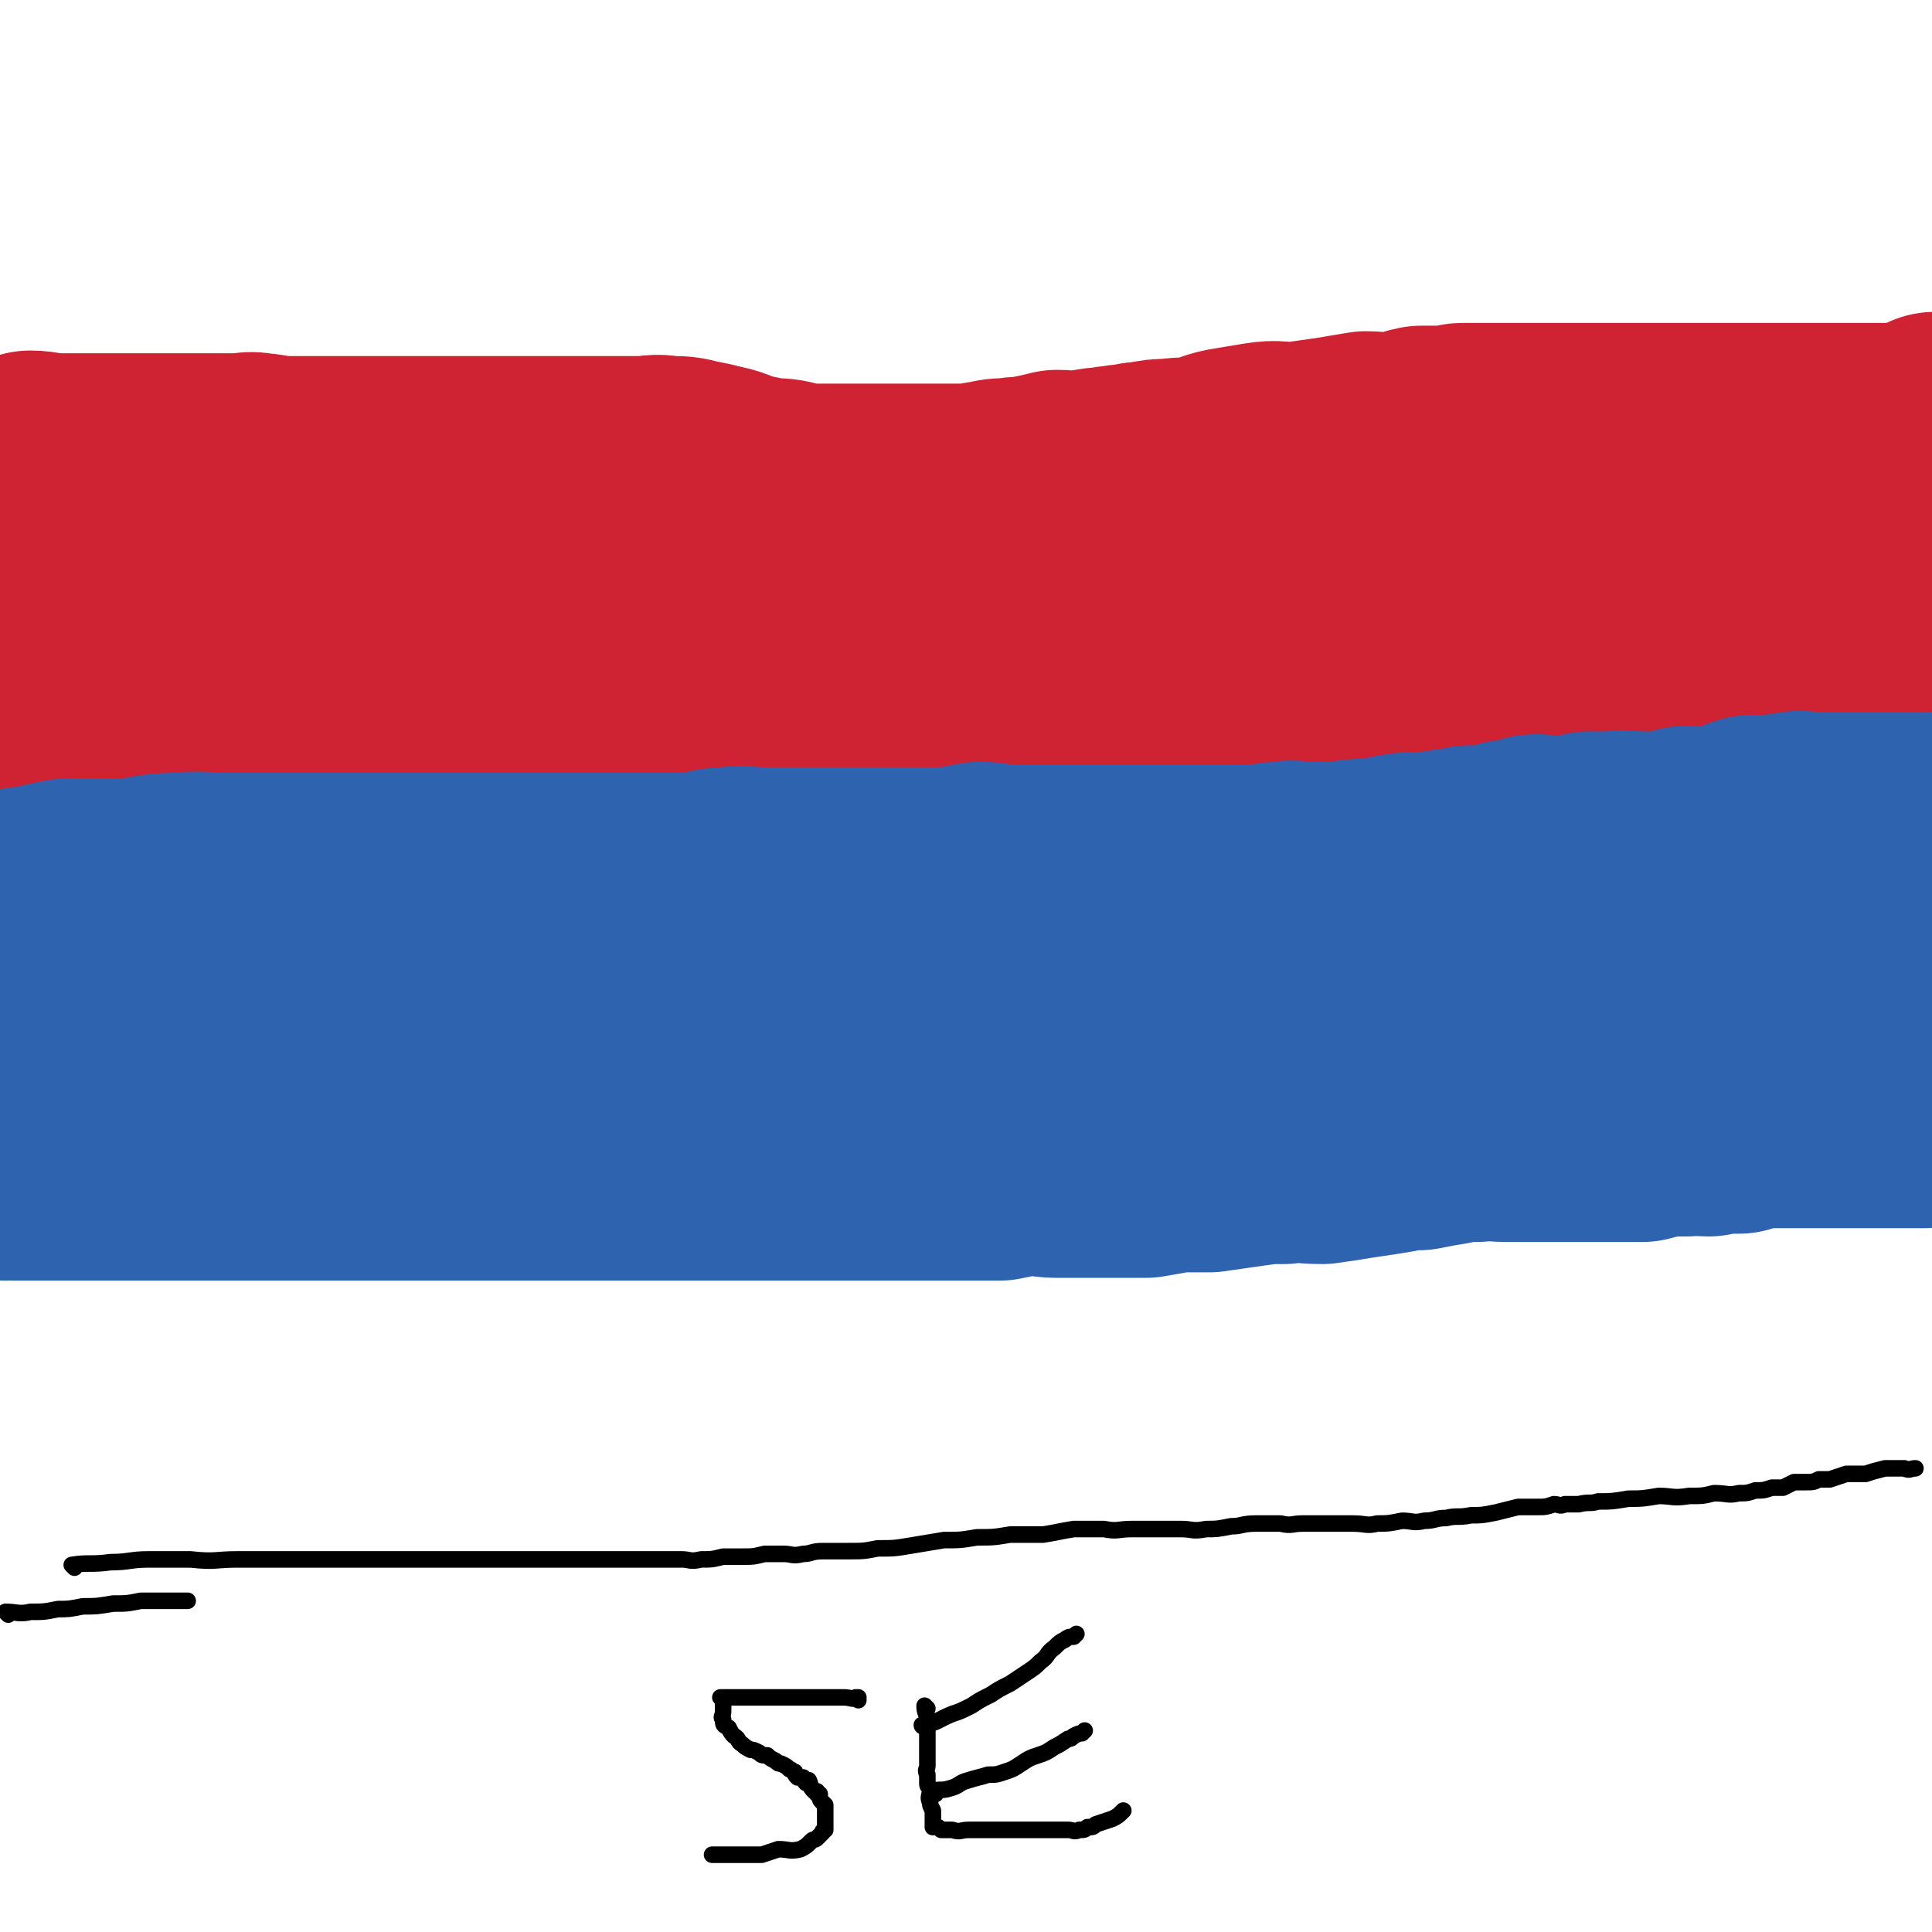 <svg viewBox='0 0 700 700' version='1.1' xmlns='http://www.w3.org/2000/svg' xmlns:xlink='http://www.w3.org/1999/xlink'><g fill='none' stroke='#CF2233' stroke-width='80' stroke-linecap='round' stroke-linejoin='round'><path d='M12,168c0,0 -1,-1 -1,-1 4,0 5,1 9,1 5,0 5,0 11,0 4,0 4,0 9,0 6,0 6,0 12,0 7,0 7,0 14,0 5,0 5,0 10,0 5,0 5,0 10,0 4,0 4,-1 8,0 2,0 2,0 5,1 2,0 2,0 3,0 2,0 2,0 3,0 2,0 2,0 3,0 2,0 2,0 3,0 2,0 2,0 3,0 2,0 2,0 3,0 2,0 2,0 3,0 1,0 1,0 1,0 1,0 1,0 2,0 1,0 1,0 3,0 1,0 1,0 3,0 1,0 1,0 3,0 1,0 1,0 3,0 1,0 1,0 3,0 2,0 2,0 4,0 2,0 2,0 4,0 2,0 2,0 4,0 2,0 2,0 4,0 3,0 3,0 5,0 2,0 2,0 4,0 2,0 2,0 4,0 4,0 4,0 7,0 4,0 4,0 7,0 5,0 5,0 9,0 5,0 5,0 9,0 6,0 6,0 11,0 6,0 6,0 12,0 5,0 5,0 10,0 5,0 5,-1 10,0 5,0 5,0 9,1 5,1 5,1 9,2 5,1 5,2 9,3 5,1 5,1 9,2 5,0 5,0 9,1 5,1 5,1 9,1 2,0 2,0 5,0 3,0 3,0 6,0 4,0 4,0 7,0 4,0 4,0 7,0 4,0 4,0 8,0 3,0 3,0 7,0 4,0 4,0 8,0 3,0 3,0 7,0 4,0 4,-1 7,-1 4,-1 4,-1 8,-1 4,-1 4,0 8,-1 5,-1 5,-1 9,-2 5,0 5,1 9,0 4,0 4,-1 9,-1 3,-1 3,0 6,-1 4,0 4,-1 8,-1 5,-1 5,-1 9,-1 6,-1 6,0 11,-1 5,-1 5,-2 10,-3 6,-1 6,-1 12,-2 6,-1 6,0 12,0 7,-1 7,-1 14,-2 6,-1 6,-1 12,-2 5,0 5,1 11,0 4,0 4,-1 9,-2 3,0 3,0 6,0 3,0 3,0 5,0 2,0 2,-1 4,-1 1,0 1,0 3,0 2,0 2,0 4,0 3,0 3,0 5,0 2,0 2,0 4,0 4,0 4,0 7,0 2,0 2,0 4,0 2,0 2,0 5,0 2,0 2,0 4,0 3,0 3,0 6,0 3,0 3,0 6,0 4,0 4,0 8,0 3,0 3,0 7,0 6,0 6,0 11,0 6,0 6,0 12,0 6,0 6,0 11,0 4,0 4,0 9,0 3,0 3,0 7,0 3,0 3,0 5,0 4,0 4,0 7,0 2,0 2,0 5,0 3,0 3,0 7,0 2,0 2,0 5,0 2,0 2,0 5,0 3,0 3,0 6,0 2,0 2,0 5,0 2,0 2,0 4,0 3,0 3,0 5,-1 2,0 2,0 3,-1 1,-1 1,-1 1,-2 1,0 1,1 2,1 1,0 1,0 1,0 0,0 0,0 0,0 0,0 0,-1 0,-1 -1,0 0,1 0,1 0,0 0,0 0,0 0,-1 0,-1 0,-1 '/><path d='M6,265c0,0 -1,-1 -1,-1 2,0 3,1 6,1 4,0 4,0 9,0 4,0 4,0 9,0 5,0 5,0 11,0 7,0 7,0 14,0 6,0 6,0 13,0 6,0 6,0 11,0 7,0 7,0 14,0 5,0 5,0 10,0 2,0 2,0 5,0 2,0 2,0 4,0 3,0 3,0 5,0 3,0 3,0 6,0 3,0 3,0 6,0 3,0 3,0 6,0 3,0 3,0 6,0 4,0 4,0 8,0 3,0 3,0 6,0 2,0 2,0 5,0 3,-1 3,-1 6,-2 2,0 2,0 4,0 2,-1 2,-1 4,-1 3,-1 3,0 5,-1 3,0 3,-1 6,-1 4,-1 4,0 8,-1 3,0 3,-1 7,-1 3,-1 3,0 7,0 3,-1 3,-1 6,-1 3,-1 3,-1 6,-2 1,0 1,0 3,0 2,-1 2,-1 3,-1 1,-1 1,-1 3,-1 2,-1 2,-1 4,-1 2,-1 2,0 5,0 2,0 2,0 5,0 3,0 3,0 6,0 5,0 5,0 9,0 5,0 5,0 9,0 6,0 6,0 11,0 5,0 5,0 10,0 5,0 5,0 9,0 5,0 5,0 10,0 6,0 6,0 11,0 6,-1 6,-1 12,-1 5,-1 5,-1 9,-1 5,0 5,0 9,0 5,0 5,0 9,0 4,0 4,0 9,0 4,0 4,0 8,0 5,0 5,0 10,0 5,0 5,0 11,0 5,0 5,0 11,0 6,0 6,0 12,0 7,0 7,0 13,0 7,0 7,0 14,0 6,0 6,0 12,0 6,0 6,0 12,0 5,0 5,0 10,0 5,0 5,0 11,0 5,0 5,0 10,-1 4,0 4,-1 7,-2 4,0 4,0 8,-1 3,-1 3,0 7,-1 5,-2 4,-2 9,-4 4,-1 4,-1 9,-2 4,-2 4,-2 8,-3 4,-2 4,-2 8,-3 4,-1 4,-2 9,-3 4,-1 4,0 9,0 3,0 3,0 7,0 4,0 4,0 8,0 3,0 3,0 7,0 5,0 5,0 9,0 6,-1 6,-1 11,-1 6,-1 6,-1 12,-2 6,0 6,0 12,0 7,0 7,0 14,0 5,0 5,0 10,0 5,0 5,0 10,0 4,0 4,0 8,0 3,0 3,0 7,0 2,0 2,0 5,0 2,0 2,0 3,0 2,0 2,0 3,0 1,0 1,0 2,0 1,0 1,0 1,0 1,0 1,0 2,0 0,0 0,0 1,0 1,0 1,-1 1,0 1,0 0,1 1,1 0,1 0,1 0,2 0,0 0,0 0,1 '/><path d='M70,220c0,0 -1,-1 -1,-1 1,0 2,1 3,1 3,-1 3,-1 6,-2 4,0 4,0 7,0 4,-1 4,-1 8,-2 7,0 7,0 13,0 6,0 6,-1 12,-1 7,-1 7,-1 13,-2 6,-1 6,-1 11,-1 5,-1 5,-1 9,-1 4,0 4,0 7,0 3,0 3,0 6,0 3,0 3,0 6,0 3,0 3,0 6,0 2,0 2,0 5,0 3,0 3,0 6,0 2,0 2,0 5,0 3,0 3,0 6,0 3,0 3,0 6,0 1,0 1,0 3,0 1,0 1,0 3,0 1,0 1,0 3,0 1,0 1,0 3,0 1,0 1,0 2,0 0,0 0,0 1,0 1,0 1,0 2,0 2,0 2,0 4,0 1,0 1,0 2,0 2,0 2,0 3,0 3,0 3,0 5,0 2,0 2,0 5,0 4,0 4,0 7,0 4,0 4,-1 9,0 4,0 4,1 9,1 6,1 6,0 12,1 6,0 6,0 12,1 6,1 6,1 11,2 6,0 6,-1 12,0 6,0 5,1 11,1 6,1 6,1 12,2 6,1 6,1 11,1 6,1 6,1 11,2 5,0 5,1 10,1 5,0 5,0 10,0 5,0 5,0 10,0 4,0 4,0 9,0 4,0 4,-1 8,0 4,0 4,0 8,1 4,0 4,0 8,0 4,0 4,0 8,0 5,0 5,0 9,0 5,0 5,0 9,0 4,0 4,0 8,0 3,0 3,0 5,0 3,0 3,0 6,0 3,0 3,0 6,0 4,0 4,0 7,0 3,0 3,0 7,0 3,0 3,0 6,0 3,0 3,0 5,0 2,0 2,0 5,0 1,0 1,0 2,0 2,0 2,0 3,0 2,0 2,0 3,0 1,0 1,-1 3,-1 1,0 1,0 1,-1 '/><path d='M35,196c0,0 -1,-1 -1,-1 1,0 2,1 3,1 3,0 3,0 6,0 4,0 4,0 9,1 5,0 5,0 10,1 6,1 6,1 12,2 6,0 6,0 13,1 6,1 6,1 13,2 5,0 5,0 10,1 4,0 4,1 7,1 3,1 3,0 5,1 1,0 1,0 2,1 1,0 1,0 2,0 1,0 1,0 1,0 '/><path d='M21,223c0,0 -1,-1 -1,-1 2,0 3,1 6,1 5,-1 5,-1 9,-2 6,0 6,0 11,0 8,-1 8,-1 16,-2 9,0 9,0 19,0 11,0 11,0 22,0 12,0 12,0 24,0 12,0 12,0 24,0 11,0 11,0 21,0 10,0 10,0 19,0 10,0 10,0 19,0 9,0 9,0 18,0 10,0 10,0 19,0 11,0 11,0 21,0 10,0 10,0 21,0 10,0 10,0 20,0 10,0 10,0 20,0 9,0 9,-1 18,-1 8,-1 8,-1 16,-1 8,-1 8,-1 16,-2 7,-1 6,-2 13,-3 6,0 6,0 11,0 5,0 5,0 10,0 6,-1 5,-1 11,-2 5,0 5,0 10,0 5,-1 5,-1 10,-2 4,0 4,0 9,0 5,-1 5,-1 9,-2 4,0 4,0 8,0 3,-1 3,-1 7,-2 5,0 5,1 10,1 4,0 4,0 9,0 5,0 5,0 11,0 5,0 5,0 10,0 5,0 5,0 10,0 5,0 5,-1 11,0 5,0 5,0 9,1 4,0 4,1 8,1 3,0 3,0 7,0 3,0 3,0 7,0 '/></g>
<g fill='none' stroke='#2D63AF' stroke-width='80' stroke-linecap='round' stroke-linejoin='round'><path d='M2,424c0,0 -1,-1 -1,-1 1,0 2,1 3,1 5,0 5,0 9,0 5,0 5,0 9,0 5,0 5,0 10,0 6,0 6,0 12,0 7,0 7,0 13,0 7,0 7,0 14,0 7,0 7,0 14,0 6,0 6,0 13,0 4,0 4,0 9,0 5,0 5,0 11,0 5,0 5,0 10,0 5,0 5,0 10,0 6,0 6,0 11,0 4,0 4,0 8,0 4,0 4,0 8,0 4,0 4,0 7,0 4,0 4,0 7,0 4,0 4,0 8,0 5,0 5,0 10,0 6,0 6,0 11,0 5,0 5,0 9,0 5,0 5,0 10,0 5,0 5,0 9,0 5,0 5,0 9,0 5,0 5,0 10,0 5,0 5,0 10,0 5,0 5,0 11,0 5,0 5,0 10,0 5,0 5,0 10,0 5,0 5,0 10,0 6,0 6,0 11,0 6,0 6,0 11,0 4,0 4,0 9,0 4,0 4,0 8,0 5,0 5,0 9,0 4,0 4,0 8,0 5,-1 5,-1 10,-2 6,0 6,1 11,1 5,0 5,0 11,0 5,0 5,0 10,0 5,0 5,0 11,0 6,-1 6,-1 11,-2 6,0 6,0 12,0 7,-1 7,-1 14,-2 7,-1 7,-1 13,-1 7,-1 7,0 14,0 7,-1 7,-1 13,-2 7,-1 7,-1 13,-2 4,-1 4,-1 9,-1 5,-1 5,-1 11,-2 5,-1 5,-1 10,-1 5,-1 5,0 11,0 3,0 3,0 7,0 3,0 3,0 6,0 2,0 2,0 5,0 2,0 2,0 4,0 3,0 3,0 6,0 3,0 3,0 6,0 4,0 4,0 8,0 3,0 3,0 7,0 4,-1 3,-1 7,-2 5,0 5,0 9,0 4,-1 4,0 8,0 3,-1 3,-1 6,-1 2,0 2,0 5,0 2,-1 2,-1 5,-2 2,0 2,0 4,0 2,0 2,0 4,0 2,0 2,0 3,0 1,0 1,0 2,0 0,0 -1,0 -1,0 0,0 0,0 0,0 1,0 1,0 1,0 1,0 1,0 1,0 2,0 2,0 4,0 2,0 2,0 4,0 2,0 2,0 5,0 3,0 3,0 6,0 3,0 3,0 6,0 2,0 2,0 4,0 2,0 2,0 3,0 2,0 2,0 3,0 2,0 2,0 5,0 2,0 2,0 4,0 2,0 2,0 4,0 2,-1 2,-1 4,-2 0,-1 1,-1 1,-2 1,-1 1,-1 2,-3 0,-1 0,-1 1,-1 0,-1 -1,0 -1,1 0,0 0,0 0,0 1,0 1,0 1,0 '/><path d='M29,368c0,0 -1,-1 -1,-1 4,0 5,1 10,1 7,0 7,0 14,0 6,-1 6,-1 13,-1 8,-1 8,-1 16,-2 9,-1 9,-1 18,-2 10,-1 10,-2 20,-3 9,-1 10,0 19,0 8,-1 8,-1 17,-2 6,0 6,0 12,-1 5,-1 5,-2 10,-3 6,-1 5,-2 11,-2 5,-1 5,0 10,0 3,0 3,0 7,0 2,0 2,0 4,0 1,0 1,0 2,0 0,0 0,0 0,0 0,0 0,-1 -1,-1 -1,0 -1,1 -2,1 -4,-1 -4,-1 -7,-2 -5,-2 -5,-2 -10,-3 -6,-1 -7,-1 -13,-2 -6,-1 -6,-1 -13,-2 -8,0 -8,0 -15,-1 -7,-1 -7,-1 -14,-3 -7,-1 -7,-1 -14,-3 -6,-1 -6,-1 -13,-3 -5,-1 -5,-1 -11,-3 -5,-1 -5,-1 -10,-3 -4,-1 -4,0 -9,-1 -3,-1 -3,-1 -7,-1 -4,-1 -4,0 -8,0 -5,0 -5,0 -10,0 -5,0 -5,0 -10,0 -4,0 -4,0 -8,0 -4,0 -4,0 -8,0 -3,0 -3,0 -6,0 -3,0 -3,0 -6,0 -2,0 -2,0 -4,0 -1,0 -2,0 -3,0 0,0 1,0 2,0 4,-1 4,-1 9,-2 4,-1 4,-1 9,-1 9,0 9,0 18,0 9,-1 9,-2 18,-2 8,-1 9,0 17,0 6,0 6,0 13,0 5,0 5,0 11,0 5,0 5,0 10,0 5,0 5,0 10,0 5,0 5,0 10,0 6,0 6,0 11,0 5,0 5,0 11,0 4,0 4,0 9,0 4,0 4,0 9,0 4,0 4,0 9,0 4,0 4,0 8,0 5,0 5,0 10,0 6,0 6,0 12,0 5,0 5,0 11,0 6,0 6,0 13,0 7,0 7,0 13,0 6,-1 6,-2 12,-2 6,-1 6,0 11,0 6,0 6,0 11,0 6,0 6,0 12,0 5,0 5,0 11,0 7,0 7,0 14,0 6,0 6,0 11,0 6,0 6,0 11,0 5,-1 5,-1 10,-2 5,0 5,1 10,1 3,0 3,0 7,0 4,0 4,0 8,0 4,0 4,0 7,0 4,0 4,0 7,0 3,0 3,0 5,0 3,0 3,0 6,0 3,0 3,0 6,0 3,0 3,0 7,0 4,0 4,0 8,0 4,0 4,0 8,0 4,0 4,0 8,0 5,0 5,0 9,0 3,0 3,0 7,0 4,-1 4,-1 7,-1 4,-1 4,0 8,0 3,0 3,0 7,0 3,0 3,0 7,0 4,-1 4,-1 7,-1 4,-1 4,0 7,0 4,-1 4,-2 7,-2 4,-1 4,0 8,0 3,-1 3,-1 7,-1 3,-1 3,-1 6,-1 3,-1 3,-1 6,-1 3,0 3,0 6,0 3,-1 3,-1 6,-2 2,0 3,0 5,0 3,-1 2,-2 5,-2 2,0 2,1 4,1 2,0 2,0 5,0 2,0 2,0 4,0 3,-1 3,-1 6,-2 5,0 5,0 9,0 4,-1 4,0 9,0 5,0 5,0 9,0 4,-1 4,-1 8,-2 2,0 3,1 5,1 3,-1 3,-1 6,-1 3,-1 3,0 6,-1 3,-1 3,-2 7,-3 3,0 4,0 7,0 4,0 4,-1 8,-1 3,-1 3,0 7,0 3,0 3,0 7,0 3,0 3,0 6,0 2,0 2,0 4,0 2,0 2,0 4,0 2,0 2,0 5,0 2,0 2,0 4,0 2,0 2,0 4,0 1,0 1,0 2,0 2,0 2,0 4,0 1,0 1,0 3,0 0,0 0,0 1,0 0,0 0,0 1,0 1,0 1,0 1,0 1,0 1,0 1,0 1,0 1,0 1,0 0,0 0,0 1,0 0,0 -1,-1 -1,0 0,0 0,0 0,1 0,2 0,2 0,3 0,2 0,2 0,3 0,2 0,2 0,3 0,2 0,2 0,3 0,2 0,2 0,3 0,1 0,1 0,2 0,1 0,1 0,2 0,1 0,1 0,1 0,1 0,1 0,2 0,1 0,1 0,1 0,0 0,0 0,1 0,2 0,2 0,4 0,1 0,1 0,3 0,1 0,1 0,2 0,2 0,2 0,3 0,2 0,2 0,3 0,2 0,2 0,3 0,3 0,3 -1,5 -1,2 -1,2 -3,4 -1,3 -1,3 -3,4 -3,2 -3,1 -5,3 -3,1 -3,2 -5,3 -3,1 -3,2 -5,3 -5,2 -5,2 -9,3 -6,1 -6,0 -13,1 -7,0 -7,0 -14,1 -8,1 -8,1 -16,1 -7,1 -7,1 -15,2 -6,0 -6,0 -11,1 -5,0 -5,0 -10,0 -5,0 -5,0 -10,0 -5,0 -5,0 -10,0 -4,0 -4,-1 -9,0 -5,0 -5,0 -10,1 -5,0 -5,0 -11,0 -6,0 -6,0 -12,1 -6,0 -6,1 -12,1 -5,1 -5,1 -10,1 -4,0 -4,-1 -9,0 -4,0 -4,0 -9,1 -4,0 -4,1 -8,1 -4,0 -4,0 -9,0 -4,0 -4,0 -8,0 -5,0 -6,-1 -11,0 -4,0 -4,1 -9,1 -3,0 -3,0 -6,0 -3,0 -3,0 -6,0 -3,0 -3,0 -6,0 -3,0 -3,0 -7,0 -5,0 -5,0 -10,0 -5,0 -5,0 -11,0 -4,0 -4,0 -9,0 -4,0 -4,0 -8,0 -5,0 -5,0 -9,0 -5,0 -5,0 -9,0 -4,0 -4,0 -9,0 -4,0 -4,0 -9,0 -5,0 -5,0 -10,0 -5,0 -5,0 -9,0 -5,0 -5,0 -9,0 -5,0 -5,0 -10,0 -4,0 -4,0 -8,0 -5,0 -5,0 -10,0 -3,0 -3,0 -7,0 -3,0 -3,0 -7,0 -4,0 -4,-1 -7,0 -4,0 -4,0 -7,1 -2,0 -2,1 -5,1 -2,0 -2,0 -4,0 -2,1 -2,1 -4,2 -3,0 -3,0 -5,0 -2,1 -2,0 -4,1 -2,0 -2,0 -4,1 -2,0 -2,0 -4,0 0,0 0,0 -1,0 0,0 0,-1 0,0 0,1 0,2 1,2 5,2 5,1 10,2 7,0 7,1 15,1 11,1 11,0 22,1 11,0 11,0 22,0 12,0 12,0 23,0 10,0 10,0 20,0 9,0 9,0 17,0 7,0 7,0 15,0 7,0 7,0 14,0 7,0 7,0 13,0 7,0 7,0 14,0 6,0 6,0 12,0 5,0 5,0 10,0 5,0 5,0 9,0 4,0 4,0 8,0 3,0 3,0 7,0 5,0 5,0 9,0 8,-1 8,-1 17,-3 '/></g>
<g fill='none' stroke='#000000' stroke-width='6' stroke-linecap='round' stroke-linejoin='round'><path d='M27,568c0,0 -1,-1 -1,-1 6,-1 7,0 14,-1 7,0 7,-1 14,-1 7,0 8,0 15,0 9,1 9,0 17,0 9,0 9,0 18,0 7,0 7,0 14,0 6,0 6,0 13,0 5,0 5,0 11,0 4,0 4,0 8,0 4,0 4,0 7,0 2,0 2,0 5,0 2,0 2,0 4,0 2,0 2,0 5,0 1,0 1,0 3,0 2,0 2,0 3,0 1,0 1,0 3,0 1,0 1,0 3,0 1,0 1,0 3,0 1,0 1,0 3,0 1,0 1,0 2,0 2,0 2,0 3,0 2,0 2,0 4,0 2,0 2,0 4,0 3,0 3,0 7,0 3,0 3,0 7,0 3,0 3,0 7,0 4,0 4,0 8,0 3,0 3,0 7,0 4,0 4,0 9,0 3,0 3,1 7,0 4,0 4,0 8,-1 3,0 4,0 7,0 4,0 4,0 8,-1 3,0 3,0 7,0 3,0 3,1 7,0 3,0 3,-1 7,-1 4,0 5,0 9,0 6,0 6,0 11,-1 6,0 6,0 12,-1 6,-1 6,-1 12,-2 6,0 6,0 12,-1 6,0 6,0 12,-1 6,0 6,0 12,0 6,-1 5,-1 11,-2 6,0 6,0 11,0 5,1 5,0 10,0 5,0 5,0 9,0 5,0 5,0 9,0 4,0 4,1 9,0 4,0 4,0 9,-1 4,0 4,-1 9,-1 4,0 4,0 9,0 4,1 4,0 8,0 5,0 5,0 9,0 5,0 5,0 9,0 5,0 5,1 9,0 4,0 4,0 9,-1 4,0 4,1 8,0 4,0 4,-1 8,-1 4,-1 4,0 9,-1 4,0 4,0 9,-1 4,-1 4,-1 8,-2 3,0 3,0 7,0 3,0 3,0 6,-1 2,0 2,1 4,0 2,0 2,0 5,0 4,-1 4,0 7,-1 5,0 5,0 11,-1 5,0 5,0 11,-1 5,0 5,1 11,0 5,0 5,0 9,-1 5,0 5,1 9,0 3,0 3,0 6,-1 3,0 3,0 6,-1 2,0 2,0 4,0 2,-1 2,-1 4,-2 2,0 2,0 4,0 3,0 3,0 5,-1 2,0 2,0 4,0 3,-1 3,-1 6,-2 3,0 3,0 7,0 3,-1 3,-1 7,-2 3,0 3,0 7,0 2,1 2,0 4,0 '/><path d='M3,585c0,0 -1,-1 -1,-1 4,0 5,1 9,0 5,0 5,0 10,-1 4,0 4,0 9,-1 5,0 5,0 11,-1 5,0 5,0 10,-1 4,0 4,0 8,0 3,0 3,0 6,0 1,0 1,0 3,0 '/><path d='M311,616c0,0 -1,-1 -1,-1 0,0 1,0 1,0 -2,1 -3,0 -5,0 -2,0 -2,0 -3,0 -3,0 -3,0 -5,0 -3,0 -3,0 -6,0 -3,0 -3,0 -6,0 -3,0 -3,0 -6,0 -2,0 -2,0 -4,0 -2,0 -2,0 -4,0 -1,0 -1,0 -3,0 -1,0 -1,0 -3,0 -1,0 -1,0 -3,0 0,0 0,0 0,0 -1,0 -1,0 -2,0 0,0 0,0 1,0 0,0 0,0 0,0 0,1 -1,0 -1,0 0,0 0,0 1,0 0,0 0,0 0,0 0,1 0,1 0,1 0,1 0,1 0,2 0,1 0,1 0,2 0,2 -1,2 0,3 0,2 0,2 2,3 1,2 1,2 2,3 2,1 1,2 3,3 1,1 1,1 3,2 1,0 1,0 3,1 1,1 1,1 3,1 1,1 1,1 3,2 1,1 1,1 2,1 2,1 2,1 3,2 1,0 1,1 2,1 0,1 0,1 1,2 0,0 0,0 0,0 1,0 1,0 2,0 0,0 0,0 0,0 1,1 0,1 1,2 0,0 0,0 1,-1 0,0 0,0 0,0 0,1 -1,0 -1,0 0,0 0,0 1,0 0,0 0,0 0,0 1,2 0,2 2,4 0,0 0,0 1,0 0,0 0,0 0,0 0,1 0,1 1,1 0,0 0,0 0,0 0,1 -1,0 -1,0 0,0 0,0 1,0 0,0 0,0 0,0 0,2 0,2 1,3 0,0 0,0 1,1 0,0 0,0 0,0 0,0 0,0 0,0 0,1 0,1 0,1 0,0 0,0 0,0 0,1 0,1 0,2 0,0 0,0 0,0 0,1 0,1 0,2 0,0 0,0 0,0 0,1 0,1 0,1 0,0 0,0 0,0 0,1 0,1 0,1 0,1 0,1 0,2 -1,1 -1,0 -1,1 -1,1 -1,1 -2,2 -1,1 -1,0 -2,1 -2,2 -2,2 -4,3 -4,1 -4,0 -8,0 -3,1 -3,1 -6,2 -2,0 -3,0 -5,0 -3,0 -3,0 -5,0 -2,0 -2,0 -4,0 -1,0 -1,0 -3,0 0,0 0,0 -1,0 '/><path d='M336,619c0,0 -1,-1 -1,-1 0,1 0,2 1,4 0,2 0,2 0,4 0,2 0,2 0,5 0,2 0,2 0,4 0,2 0,2 0,5 0,1 -1,1 0,3 0,1 0,1 0,3 0,1 0,1 1,2 0,3 -1,3 0,5 0,1 0,1 1,3 0,1 0,2 0,3 0,1 0,1 0,1 0,1 0,1 0,2 0,0 0,0 0,-1 0,0 0,0 0,0 0,0 0,0 0,0 2,1 2,1 3,2 2,0 2,0 4,0 3,1 3,0 6,0 3,0 3,0 7,0 3,0 3,0 7,0 4,0 4,0 7,0 4,0 4,0 8,0 3,0 3,0 7,0 2,0 2,1 4,0 2,0 2,0 3,-1 2,0 2,0 3,-1 3,-1 3,-1 6,-2 2,-1 2,-1 4,-3 '/><path d='M339,650c0,0 -1,-1 -1,-1 2,-1 3,0 6,-1 4,-1 3,-2 7,-3 3,-1 4,-1 7,-2 3,0 3,0 6,-1 3,-1 3,-1 6,-3 3,-2 3,-2 6,-3 3,-1 3,-1 6,-3 2,-1 2,-1 5,-3 1,0 1,0 2,-1 2,-1 2,-1 3,-1 1,-1 1,-1 1,-1 '/><path d='M335,626c0,0 -1,-1 -1,-1 0,0 0,1 1,0 5,-1 5,-2 10,-4 3,-1 3,-1 7,-3 3,-2 3,-2 7,-4 3,-2 3,-2 7,-4 3,-2 3,-2 6,-4 3,-2 3,-2 5,-4 3,-2 2,-3 5,-5 2,-2 2,-2 4,-3 1,-1 2,-1 3,-1 1,-1 1,-1 1,-1 '/></g>
</svg>